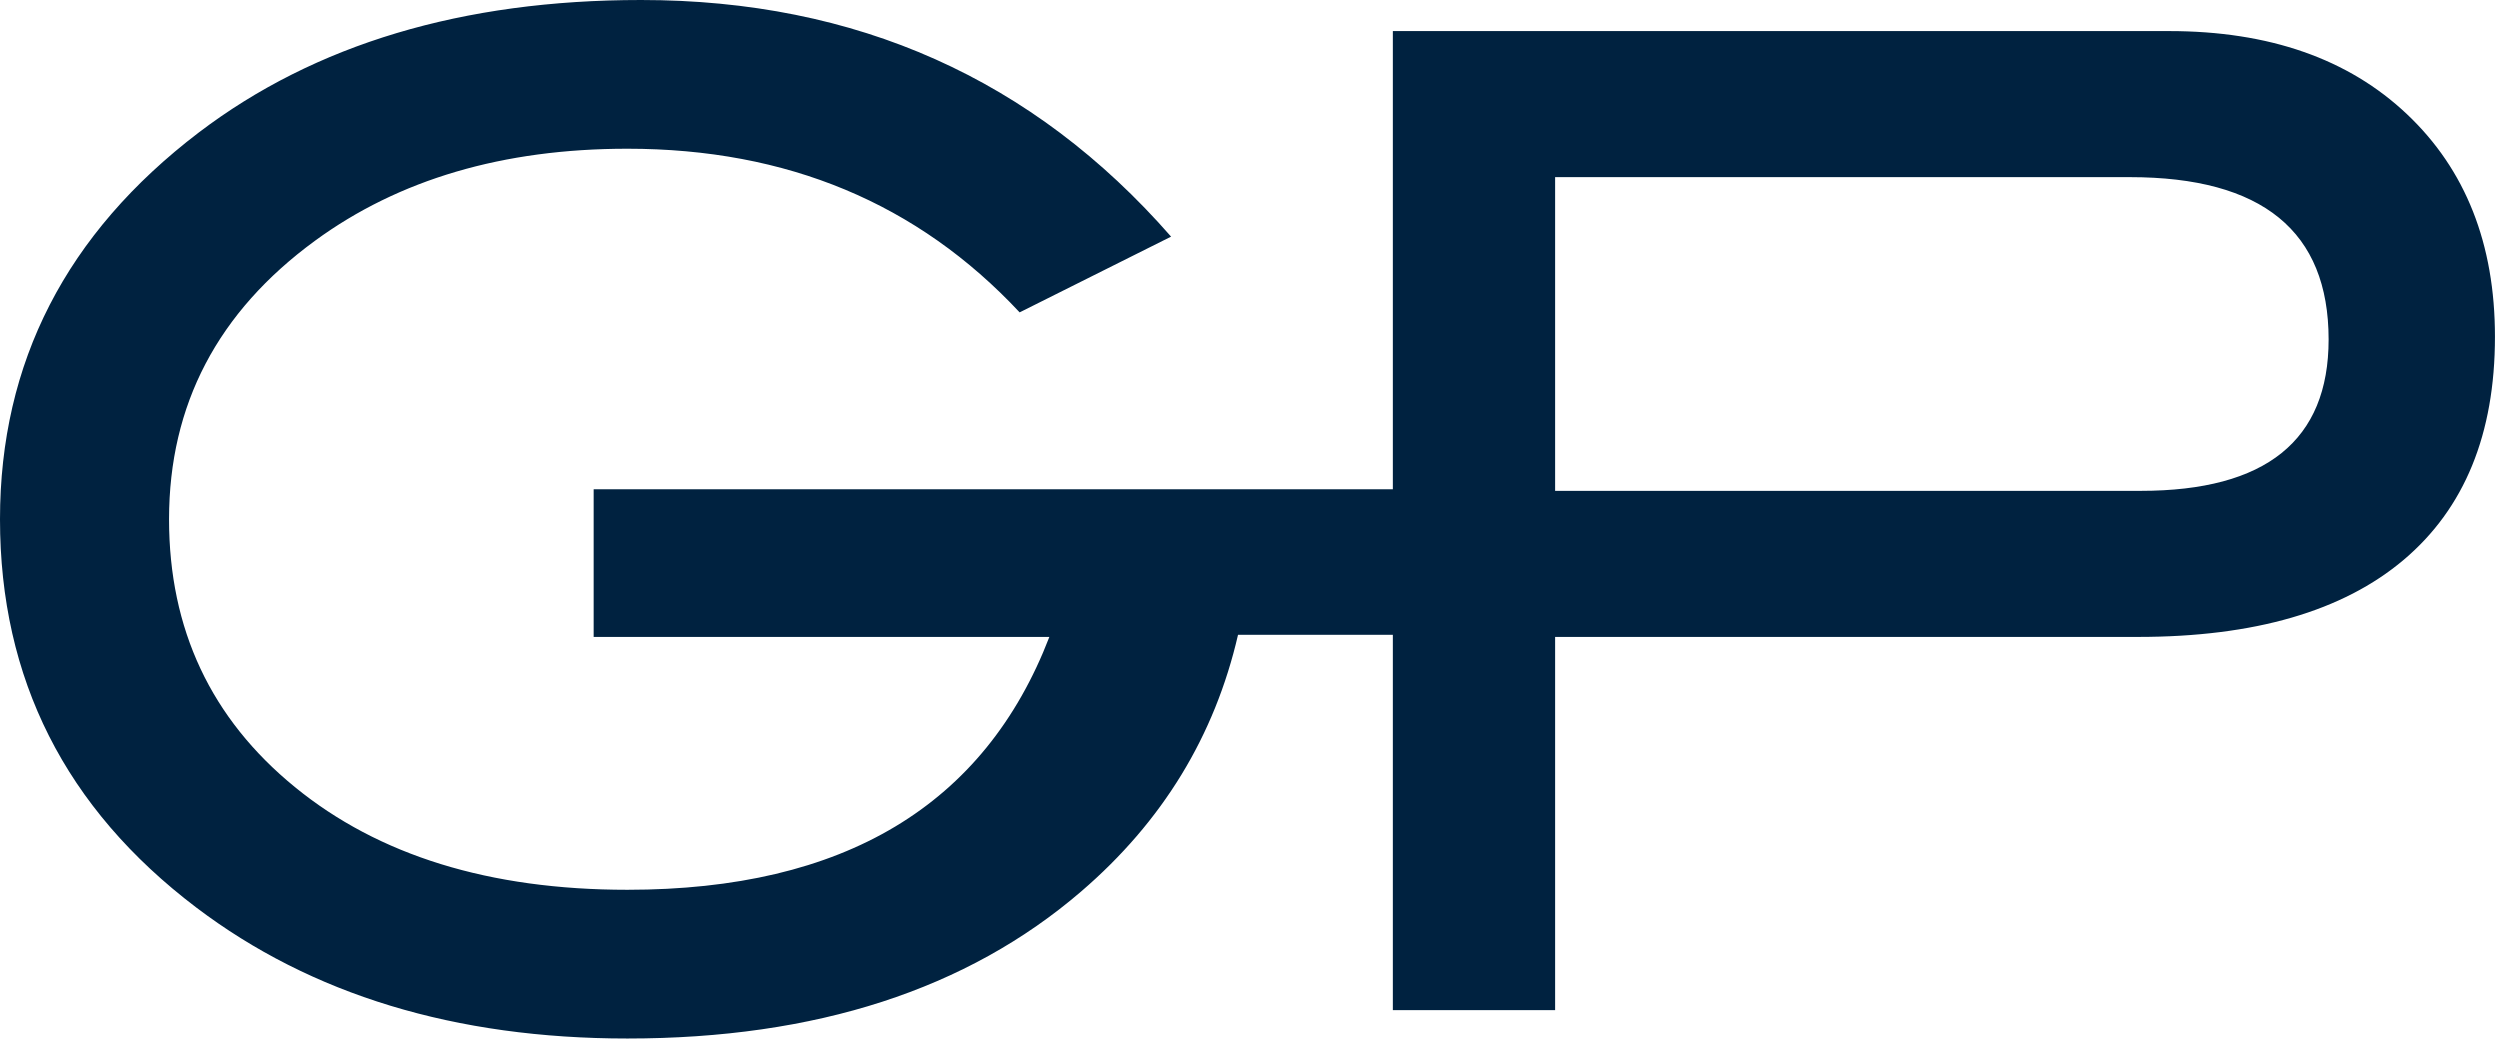 <?xml version="1.0" encoding="UTF-8" standalone="no"?>
<!DOCTYPE svg PUBLIC "-//W3C//DTD SVG 1.1//EN" "http://www.w3.org/Graphics/SVG/1.1/DTD/svg11.dtd">
<svg width="100%" height="100%" viewBox="0 0 173 72" version="1.1" xmlns="http://www.w3.org/2000/svg" xmlns:xlink="http://www.w3.org/1999/xlink" xml:space="preserve" xmlns:serif="http://www.serif.com/" style="fill-rule:evenodd;clip-rule:evenodd;stroke-linejoin:round;stroke-miterlimit:2;">
    <g transform="matrix(1,0,0,1,-31.68,-31.601)">
        <g>
            <path d="M204.331,54.901C204.331,48.475 202.303,43.344 198.247,39.507C194.192,35.67 188.703,33.752 181.778,33.752L128.065,33.752L128.065,65.457L72.761,65.457L72.761,75.676L104.296,75.676C99.805,87.342 90.073,93.174 75.099,93.174C65.555,93.174 57.883,90.803 52.08,86.061C46.279,81.322 43.378,75.145 43.378,67.533C43.378,59.612 46.746,53.185 53.483,48.257C59.286,44.014 66.491,41.893 75.099,41.893C86.143,41.893 95.186,45.668 102.239,53.217L112.719,47.976C103.173,37.06 90.946,31.601 76.036,31.601C63.684,31.601 53.483,34.656 45.436,40.77C36.265,47.758 31.68,56.678 31.68,67.533C31.68,78.576 36.203,87.528 45.249,94.391C53.233,100.442 63.183,103.466 75.099,103.466C88.139,103.466 98.602,100.077 106.495,93.292C112.129,88.451 115.739,82.525 117.352,75.527L128.065,75.527L128.065,101.502L139.294,101.502L139.294,75.676L179.627,75.676C187.675,75.676 193.804,73.896 198.015,70.342C202.225,66.785 204.331,61.638 204.331,54.901ZM192.82,55.091C192.82,62.077 188.484,65.568 179.814,65.568L139.294,65.568L139.294,43.859L179.065,43.859C188.235,43.859 192.82,47.603 192.82,55.091Z" style="fill:rgb(0,34,64);fill-rule:nonzero;"/>
        </g>
    </g>
</svg>
